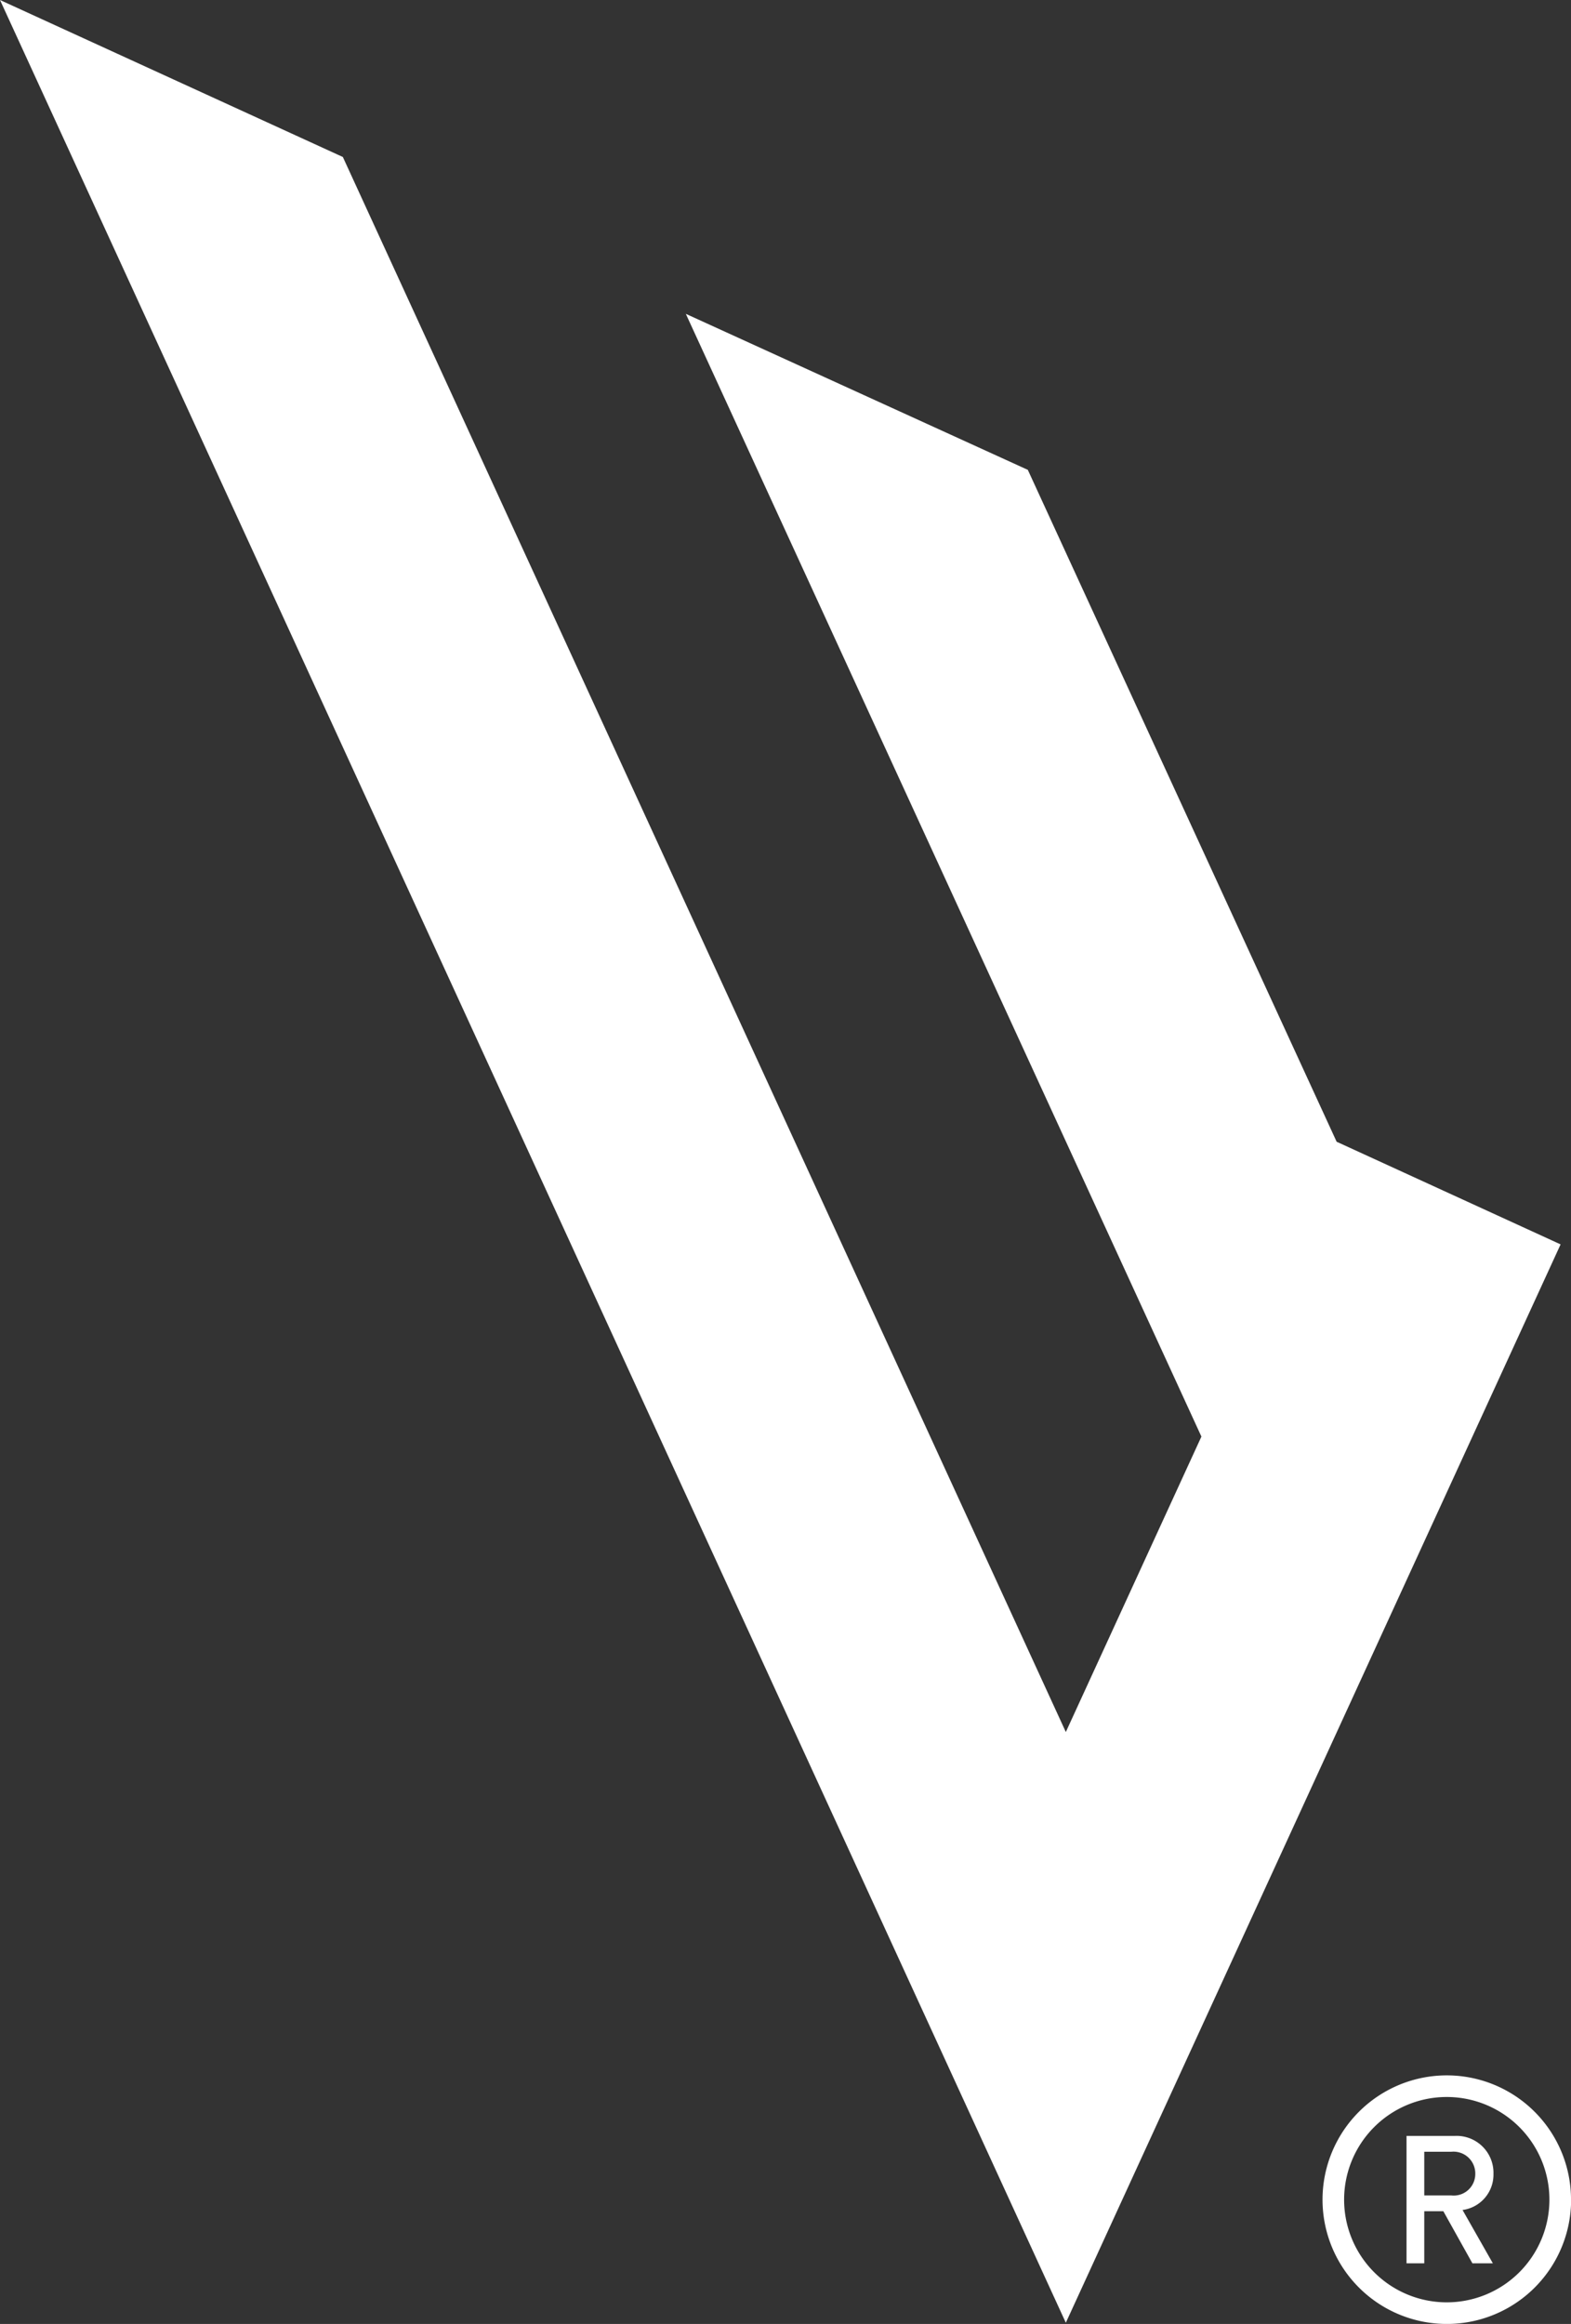 <svg xmlns="http://www.w3.org/2000/svg" xmlns:xlink="http://www.w3.org/1999/xlink" width="70.148" height="103.733" viewBox="0 0 70.148 103.733">
  <rect x="0" y="0" width="70.148" height="103.733" fill="#333333" stroke="none"/>
  <defs>
    <clipPath id="clip-path">
      <path id="Trazado_704" data-name="Trazado 704" d="M0,41.265H70.148V-62.467H0Z" transform="translate(0 62.467)" />
    </clipPath>
  </defs>
  <g id="Grupo_983" data-name="Grupo 983" transform="translate(0 62.467)" fill="#ffffff">
    <g id="Grupo_979" data-name="Grupo 979" transform="translate(0 -62.467)">
      <path id="Trazado_701" data-name="Trazado 701" d="M0,0,47.591,103.679,69.683,55.545l-10-4.582L45.894,20.973,30.623,14.009,53.645,64.124,47.591,77.311,15.309,7.008Z" />
    </g>
    <g id="Grupo_982" data-name="Grupo 982" transform="translate(0 -62.467)" clip-path="url(#clip-path)">
      <g id="Grupo_980" data-name="Grupo 980" transform="translate(59.051 92.637)">
        <path id="Trazado_702" data-name="Trazado 702" d="M4.031,2.207A4.584,4.584,0,0,1-.552,6.79,4.584,4.584,0,0,1-5.136,2.207,4.584,4.584,0,0,1-.552-2.376,4.584,4.584,0,0,1,4.031,2.207m.965,0A5.548,5.548,0,0,0-.552-3.341,5.55,5.55,0,0,0-6.1,2.207,5.55,5.55,0,0,0-.552,7.755,5.548,5.548,0,0,0,5,2.207" transform="translate(6.102 3.341)" />
      </g>
      <g id="Grupo_981" data-name="Grupo 981" transform="translate(62.804 95.341)">
        <path id="Trazado_703" data-name="Trazado 703" d="M.315,1.056V-.893H1.521A.973.973,0,0,1,2.593.095a.963.963,0,0,1-1.073.961Zm2.15,3.031h.913L2.024,1.706A1.592,1.592,0,0,0,3.405.095,1.648,1.648,0,0,0,1.665-1.6H-.477V4.087H.315V1.762h.852Z" transform="translate(0.477 1.599)" />
      </g>
    </g>
  </g>
</svg>
